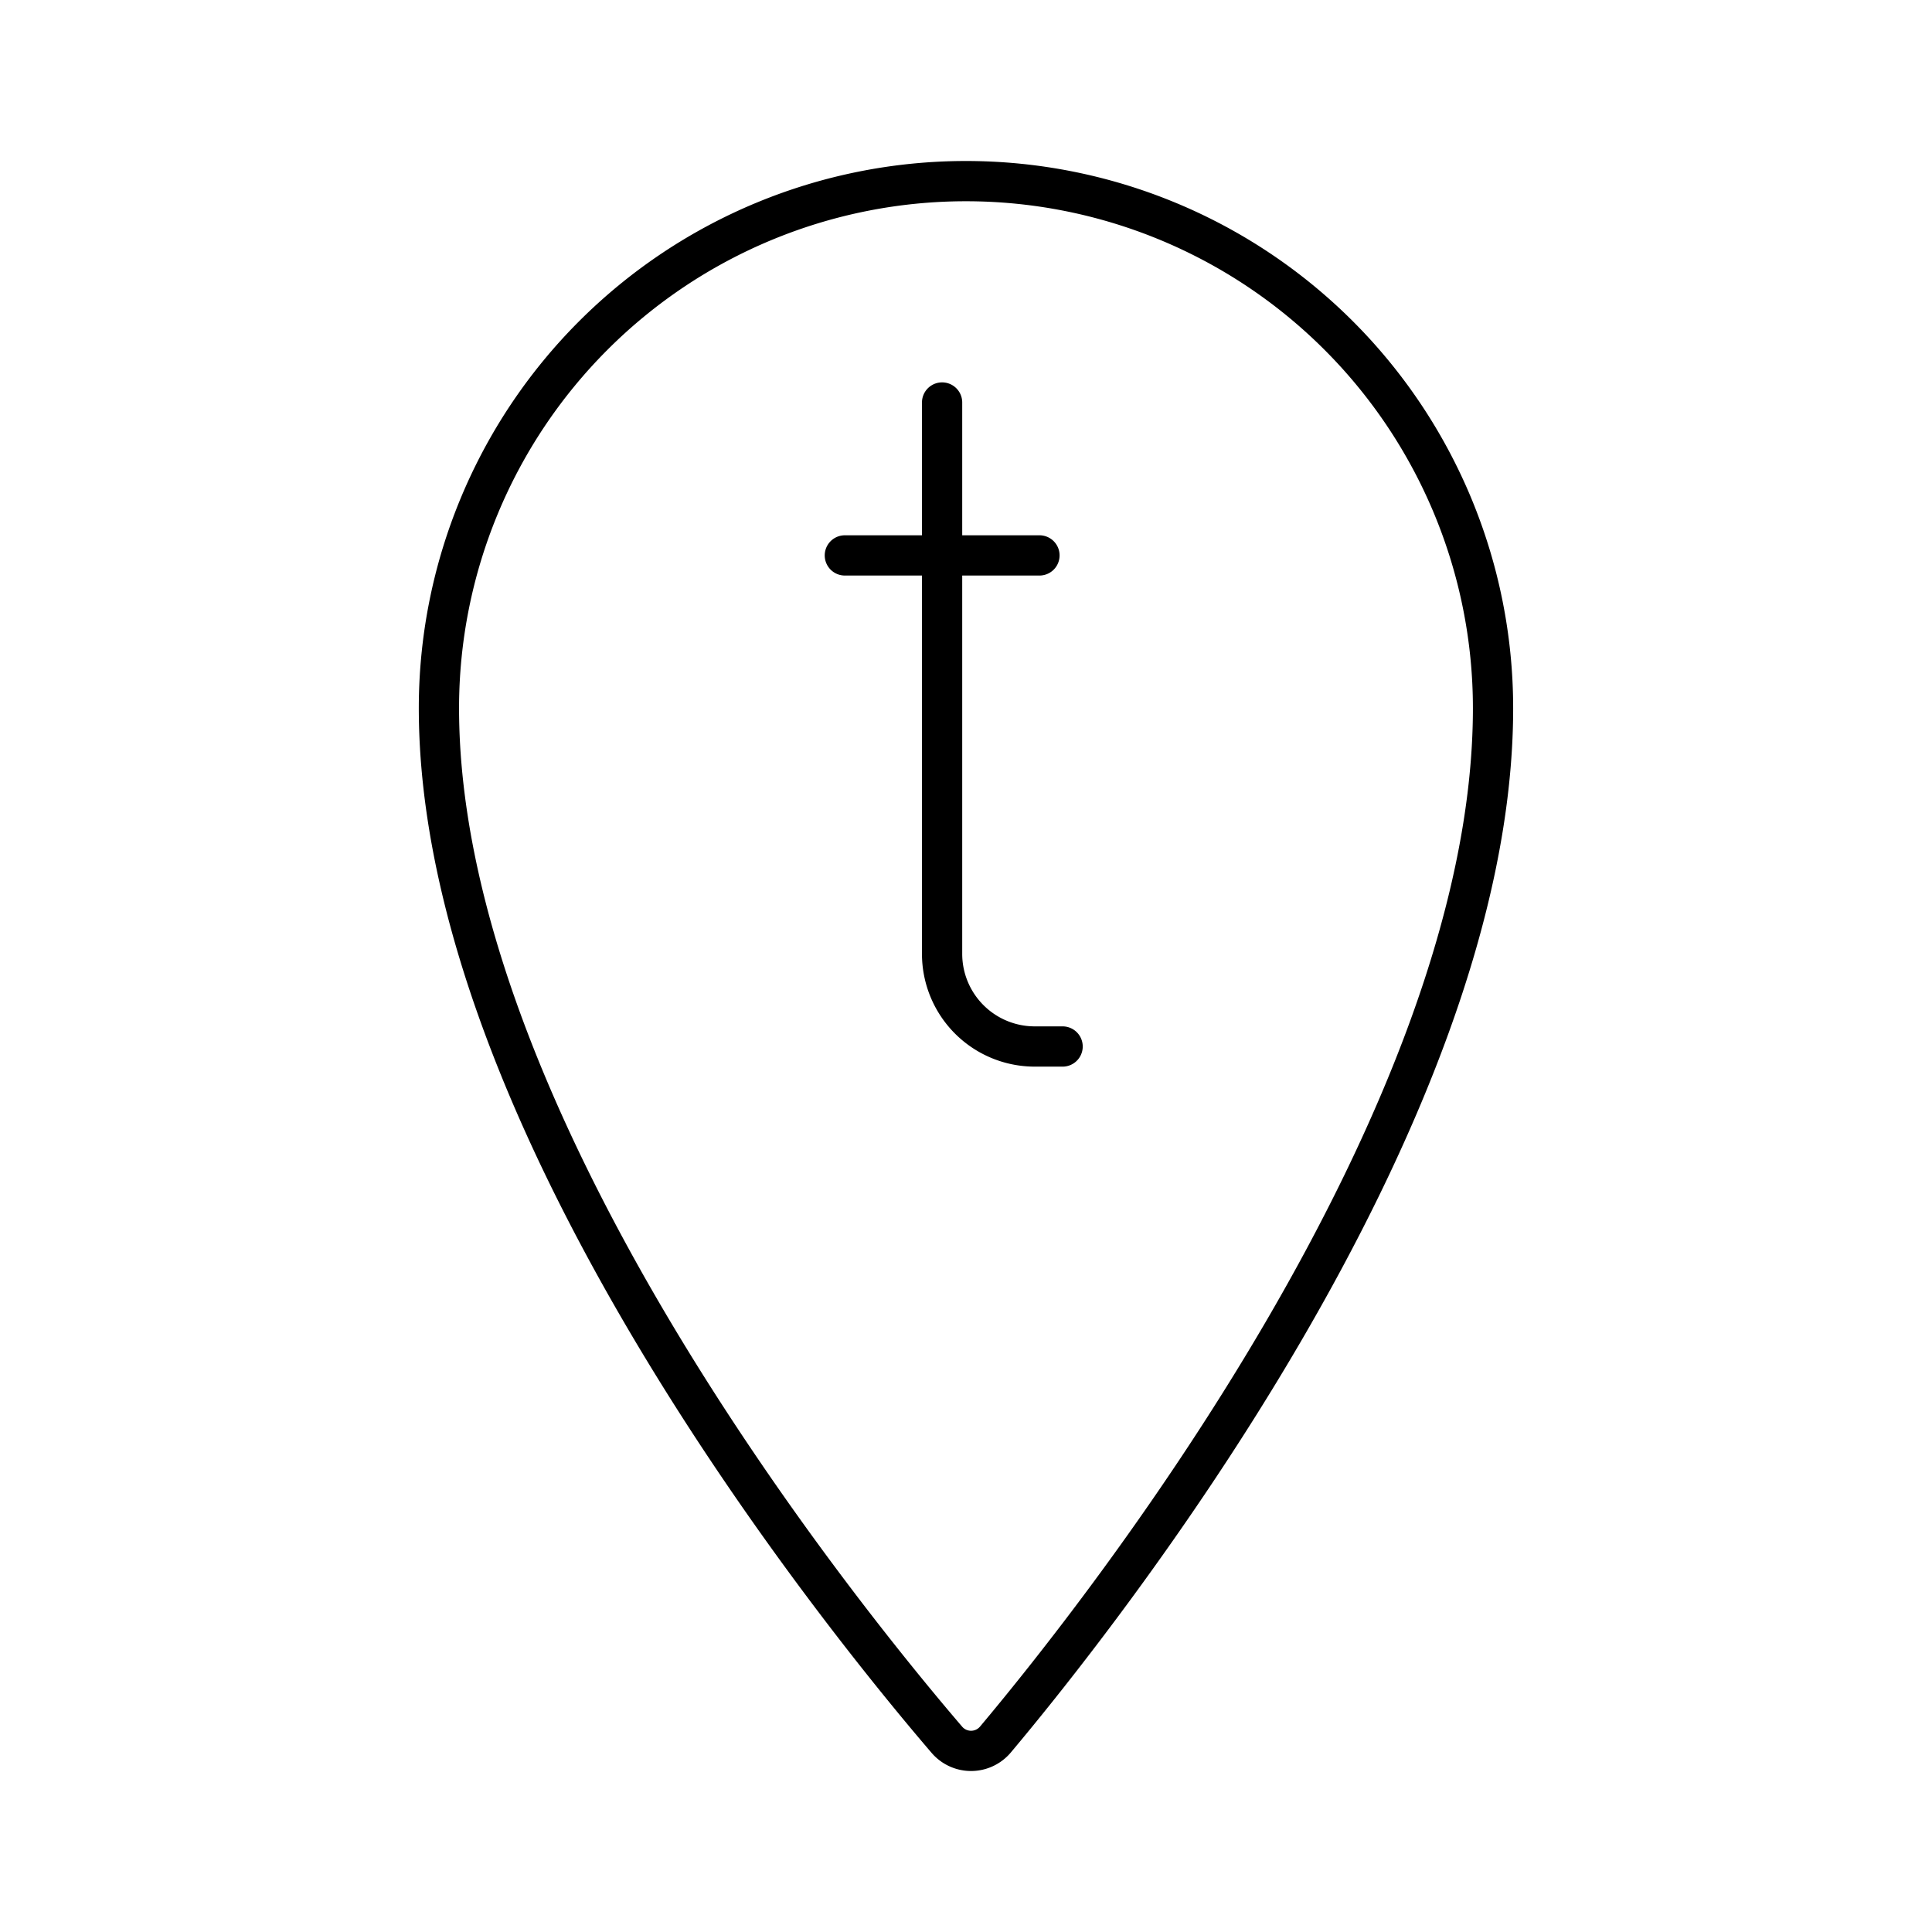 <?xml version="1.0" encoding="utf-8"?><!-- Uploaded to: SVG Repo, www.svgrepo.com, Generator: SVG Repo Mixer Tools -->
<svg width="800px" height="800px" viewBox="0 0 48 48" xmlns="http://www.w3.org/2000/svg"><defs><style>.a{fill:none;stroke:#000000;stroke-linecap:round;stroke-linejoin:round;}</style></defs><path class="a" d="M24,4.5A13.095,13.095,0,0,0,10.905,17.595c0,10.248,10.024,22.601,12.619,25.628a.791.791,0,0,0,1.208-.006c2.551-3.037,12.362-15.38,12.362-25.622A13.095,13.095,0,0,0,24,4.5ZM23.406,10V23.698A2.302,2.302,0,0,0,25.709,26h.691m-5.41-12.201h4.835"/></svg>